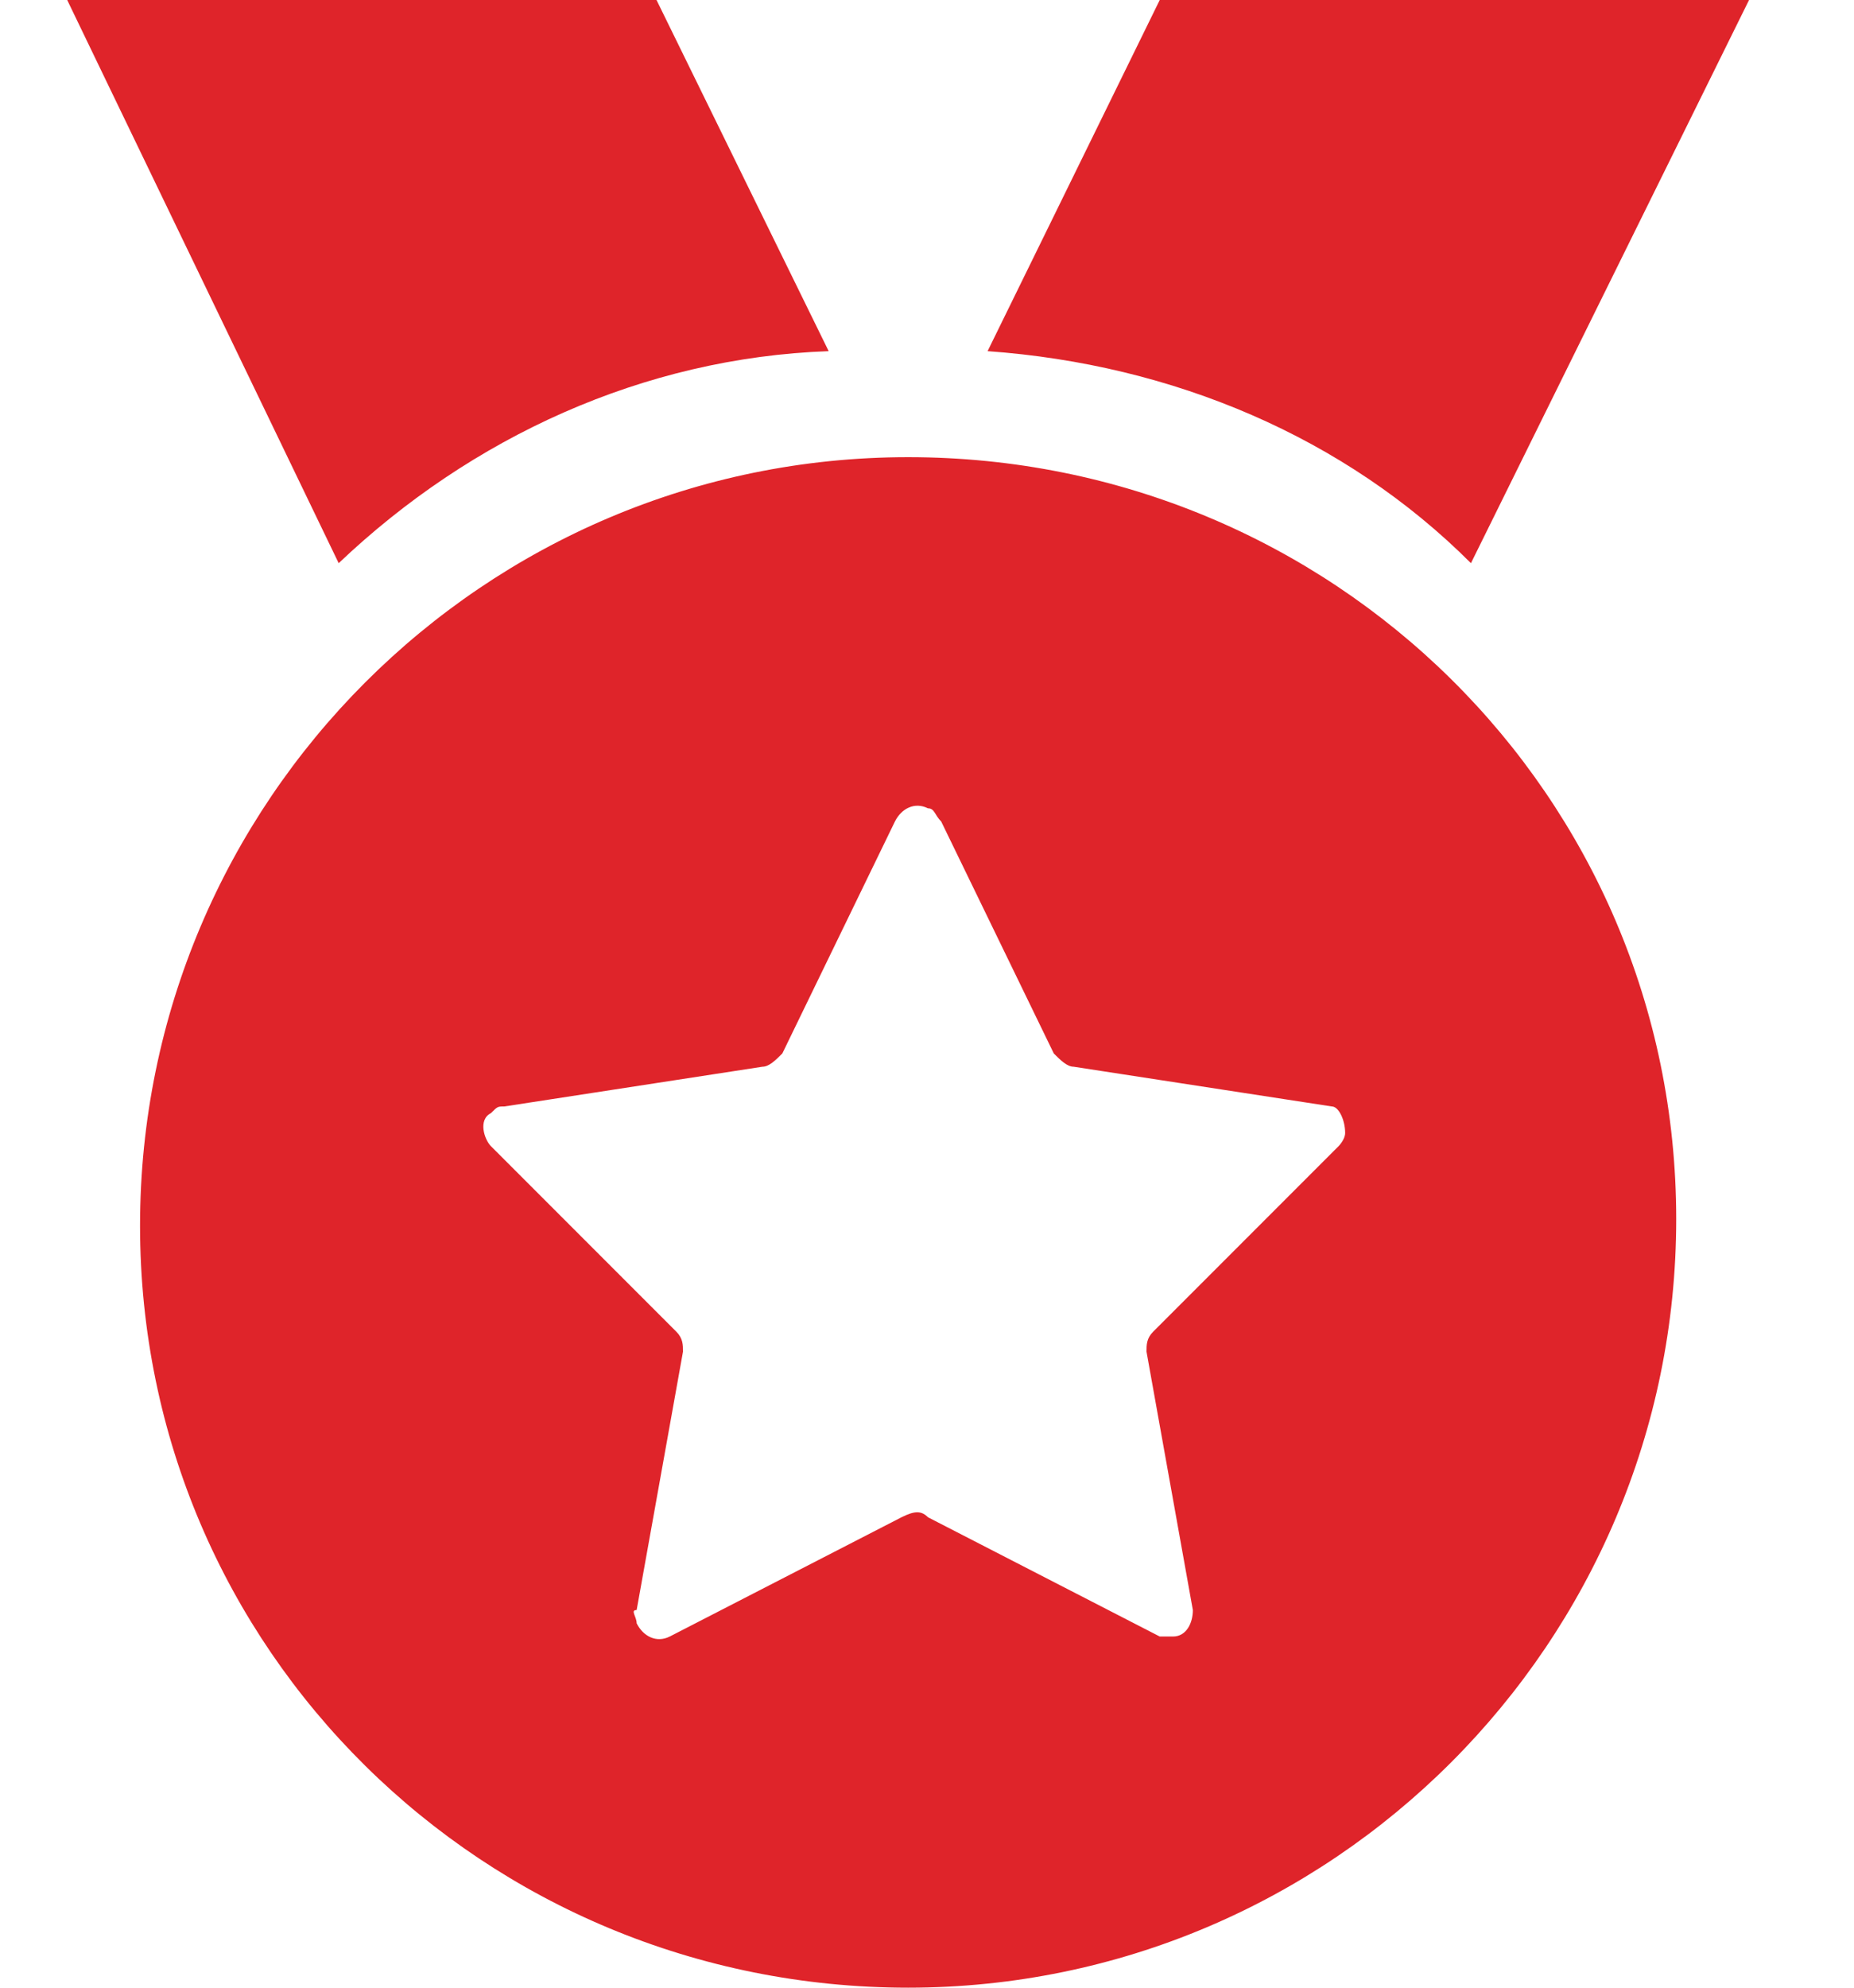 <?xml version="1.0" encoding="UTF-8"?>
<svg width="28px" height="30px" viewBox="0 0 28 30" version="1.1" xmlns="http://www.w3.org/2000/svg" xmlns:xlink="http://www.w3.org/1999/xlink">
    <title>编组</title>
    <g id="公司介绍" stroke="none" stroke-width="1" fill="none" fill-rule="evenodd">
        <g transform="translate(-780, -1990)" fill="#DF242A" fill-rule="nonzero" id="选择天融信">
            <g transform="translate(-7.344, 1563)">
                <g id="编组-11" transform="translate(137, 118)">
                    <g id="矩形备份-4" transform="translate(606.344, 0)">
                        <g id="编组" transform="translate(45, 309)">
                            <path d="M12.715,6.9 C6.315,6.9 1.115,12.1 1.115,18.5 C1.115,24.9 6.315,30 12.715,30 C19.115,30 24.315,24.8 24.315,18.4 C24.315,12 19.115,6.9 12.715,6.9 Z M19.315,17.1 C19.315,17.2 19.215,17.3 19.215,17.3 L16.415,20.1 C16.315,20.2 16.315,20.3 16.315,20.4 L17.015,24.3 C17.015,24.5 16.915,24.7 16.715,24.7 L16.515,24.7 L13.015,22.9 C12.915,22.8 12.815,22.8 12.615,22.9 L9.115,24.7 C8.915,24.8 8.715,24.7 8.615,24.5 C8.615,24.4 8.515,24.3 8.615,24.3 L9.315,20.4 C9.315,20.3 9.315,20.2 9.215,20.1 L6.415,17.3 C6.315,17.2 6.215,16.9 6.415,16.8 C6.515,16.7 6.515,16.7 6.615,16.7 L10.515,16.1 C10.615,16.1 10.715,16 10.815,15.9 L12.515,12.4 C12.615,12.2 12.815,12.1 13.015,12.2 C13.115,12.2 13.115,12.3 13.215,12.4 L14.915,15.9 C15.015,16 15.115,16.1 15.215,16.1 L19.115,16.7 C19.215,16.7 19.315,16.9 19.315,17.1 Z M11.515,5.3 L8.915,0 L0.015,0 L4.115,8.5 C6.115,6.6 8.715,5.4 11.515,5.3 Z M25.415,0 L16.515,0 L13.915,5.3 C16.715,5.5 19.315,6.6 21.215,8.5 L25.415,0 Z" id="形状"></path>
                        </g>
                    </g>
                </g>
            </g>
        </g>
    </g>
</svg>